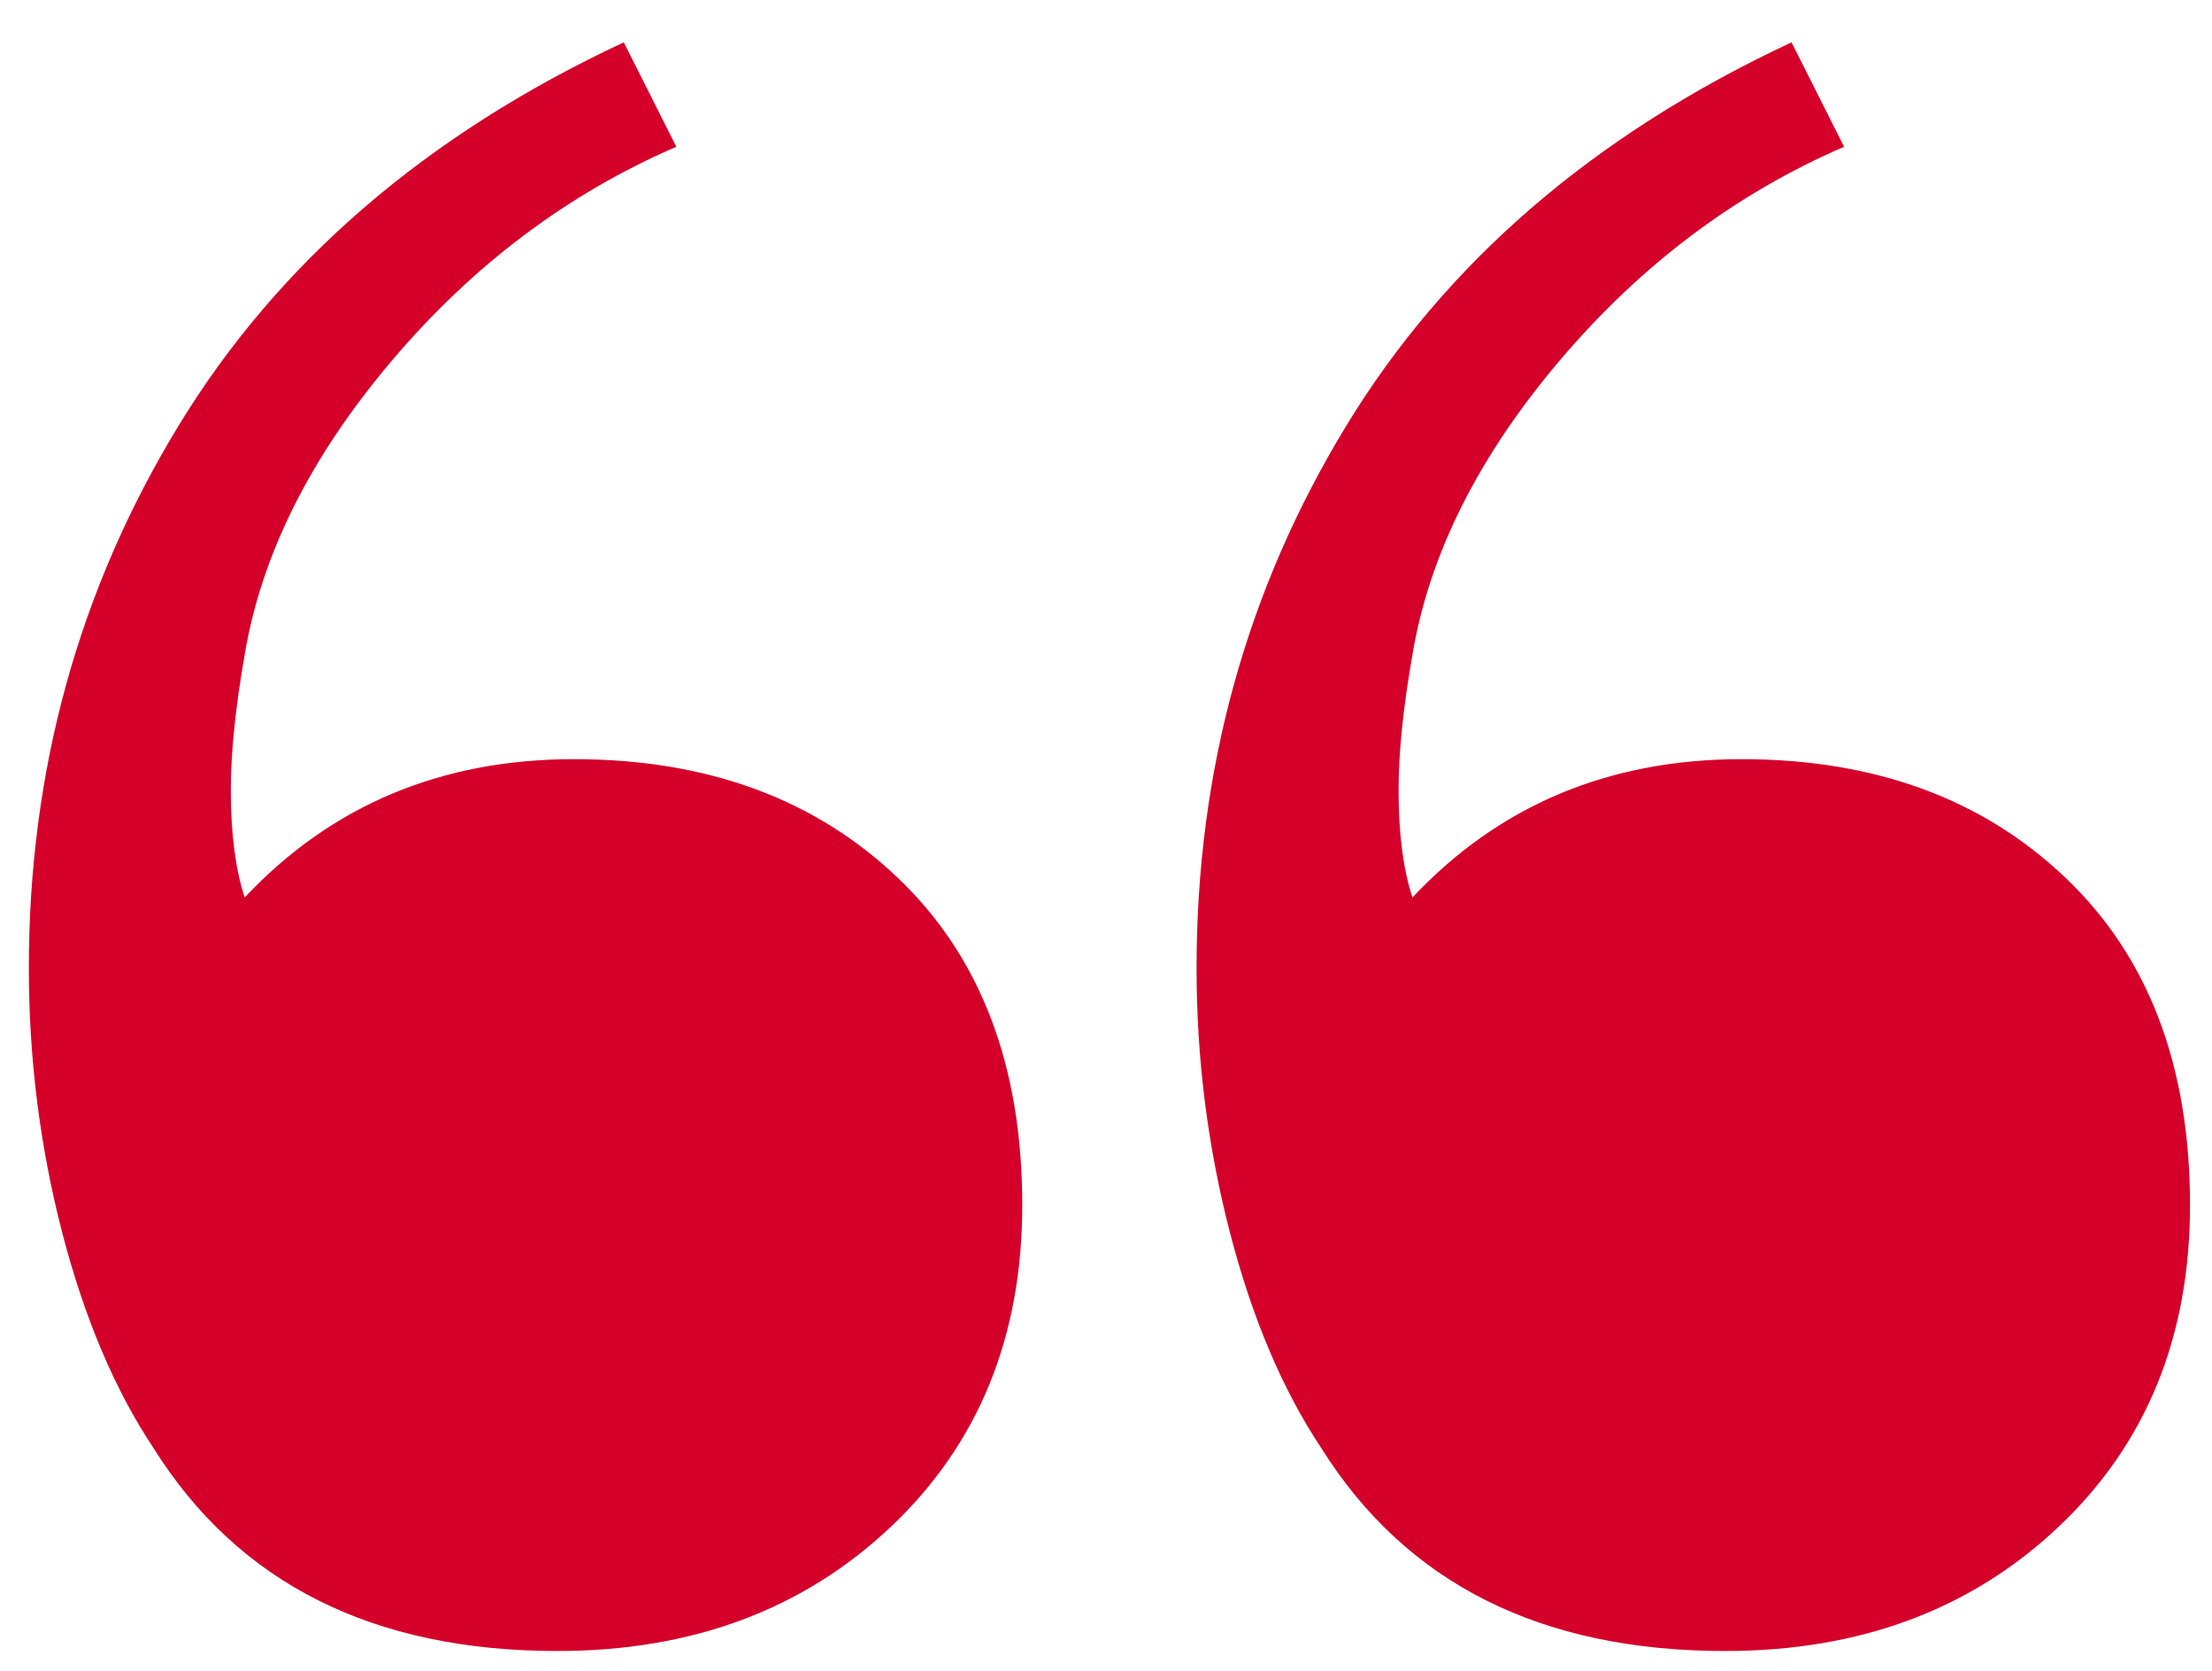 <?xml version="1.0" encoding="UTF-8"?>
<svg width="49px" height="37px" viewBox="0 0 49 37" version="1.1" xmlns="http://www.w3.org/2000/svg" xmlns:xlink="http://www.w3.org/1999/xlink">
    <!-- Generator: sketchtool 52.6 (67491) - http://www.bohemiancoding.com/sketch -->
    <title>8E8557DF-9F4B-4DF6-AB83-840692889106</title>
    <desc>Created with sketchtool.</desc>
    <g id="Landing-Pages-/-Mockups" stroke="none" stroke-width="1" fill="none" fill-rule="evenodd">
        <g id="Appliance-Redesign_HiFi-Rv1.1" transform="translate(-1219, -3482)" fill="#D4002A">
            <g id="Member-Testimonials" transform="translate(-1, 3195)">
                <g id="Image">
                    <g id="Content" transform="translate(926, 201)">
                        <g id="Left-Quote-Icon" transform="translate(293, 86)">
                            <path d="M41.85,3.25 C39.439,4.292 37.335,5.875 35.537,8 C33.738,10.125 32.656,12.292 32.288,14.5 C32.083,15.667 31.981,16.667 31.981,17.5 C31.981,18.458 32.083,19.25 32.288,19.875 C34.208,17.833 36.64,16.812 39.582,16.812 C42.525,16.812 44.915,17.687 46.754,19.438 C48.593,21.188 49.513,23.604 49.513,26.688 C49.513,29.604 48.542,31.979 46.601,33.812 C44.66,35.646 42.198,36.562 39.214,36.562 C35.128,36.562 32.145,35.063 30.265,32.062 C29.407,30.771 28.732,29.177 28.242,27.281 C27.752,25.385 27.506,23.438 27.506,21.438 C27.506,17.062 28.61,13.063 30.817,9.438 C33.023,5.812 36.313,2.979 40.686,0.938 L41.85,3.25 Z M15.982,3.25 C13.571,4.292 11.467,5.875 9.669,8 C7.871,10.125 6.788,12.292 6.42,14.5 C6.216,15.667 6.113,16.667 6.113,17.5 C6.113,18.458 6.216,19.25 6.42,19.875 C8.341,17.833 10.772,16.812 13.714,16.812 C16.657,16.812 19.047,17.687 20.886,19.438 C22.725,21.188 23.645,23.604 23.645,26.688 C23.645,29.604 22.674,31.979 20.733,33.812 C18.792,35.646 16.33,36.562 13.347,36.562 C9.26,36.562 6.277,35.063 4.397,32.062 C3.539,30.771 2.865,29.177 2.374,27.281 C1.884,25.385 1.639,23.438 1.639,21.438 C1.639,17.062 2.742,13.063 4.949,9.438 C7.156,5.812 10.445,2.979 14.818,0.938 L15.982,3.25 Z" id="“"></path>
                        </g>
                    </g>
                </g>
            </g>
        </g>
    </g>
</svg>